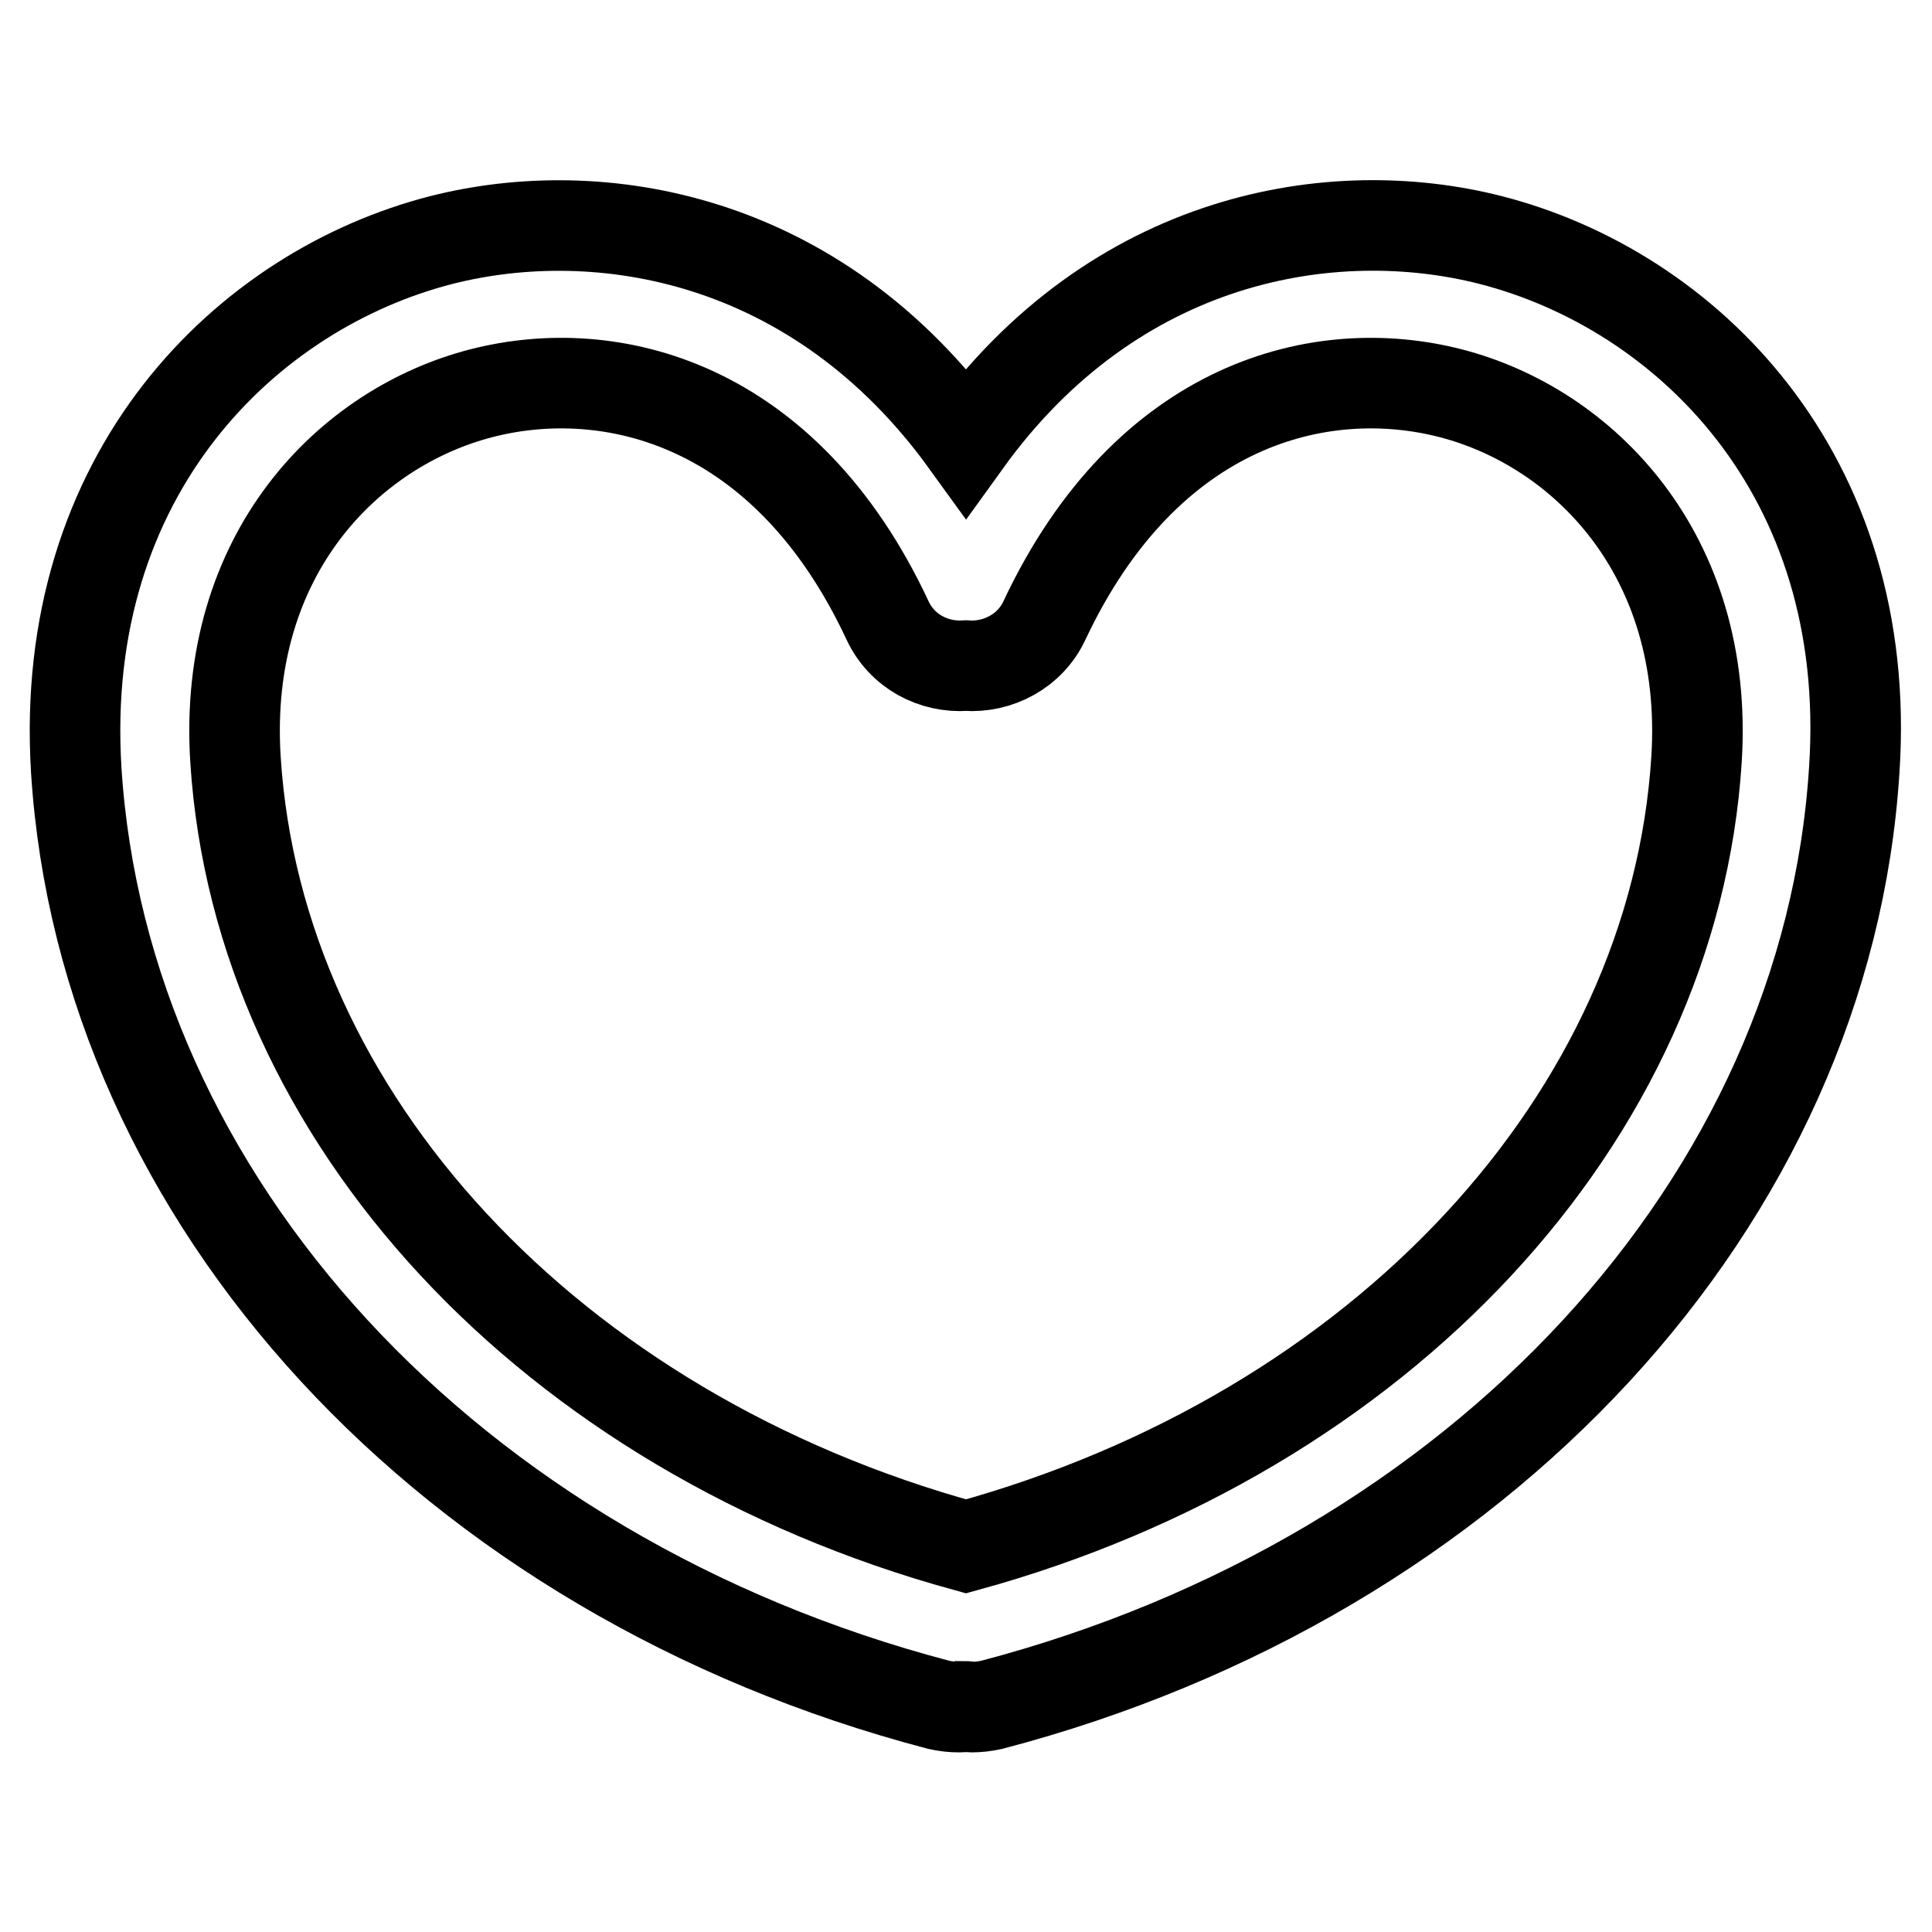 <?xml version="1.0" encoding="utf-8"?>
<!-- Svg Vector Icons : http://www.onlinewebfonts.com/icon -->
<!DOCTYPE svg PUBLIC "-//W3C//DTD SVG 1.1//EN" "http://www.w3.org/Graphics/SVG/1.1/DTD/svg11.dtd">
<svg version="1.1" xmlns="http://www.w3.org/2000/svg" xmlns:xlink="http://www.w3.org/1999/xlink" x="0px" y="0px" viewBox="0 0 256 256" enable-background="new 0 0 256 256" xml:space="preserve">
<g> <path stroke-width="12" fill-opacity="0" stroke="#000000"  d="M197.5,31.8c-20.8-5.3-49.7-0.7-69.5,26.8c-19.8-27.4-48.6-32.1-69.5-26.8c-25.8,6.6-50.8,30.9-48.4,70.2 c3.6,57.1,49.5,106.9,114.3,123.9c0.9,0.2,1.8,0.3,2.7,0.3c0.3,0,0.6,0,0.8-0.1c0.3,0,0.6,0.1,0.8,0.1c0.9,0,1.8-0.1,2.7-0.3 c64.8-17,110.7-66.8,114.3-123.9C248.3,62.7,223.3,38.4,197.5,31.8z M224.8,100.6c-3,47.5-41.8,89.2-96.8,104.3 c-55-15.1-93.8-56.8-96.8-104.3c-1.7-27.3,15.1-44,32.6-48.5c17.1-4.4,40.3,1.2,53.8,30.1c1.9,4.1,6.1,6.3,10.4,6 c4.2,0.3,8.5-1.9,10.4-6c13.6-28.9,36.7-34.5,53.8-30.1C209.7,56.6,226.5,73.4,224.8,100.6z"/></g>
</svg>